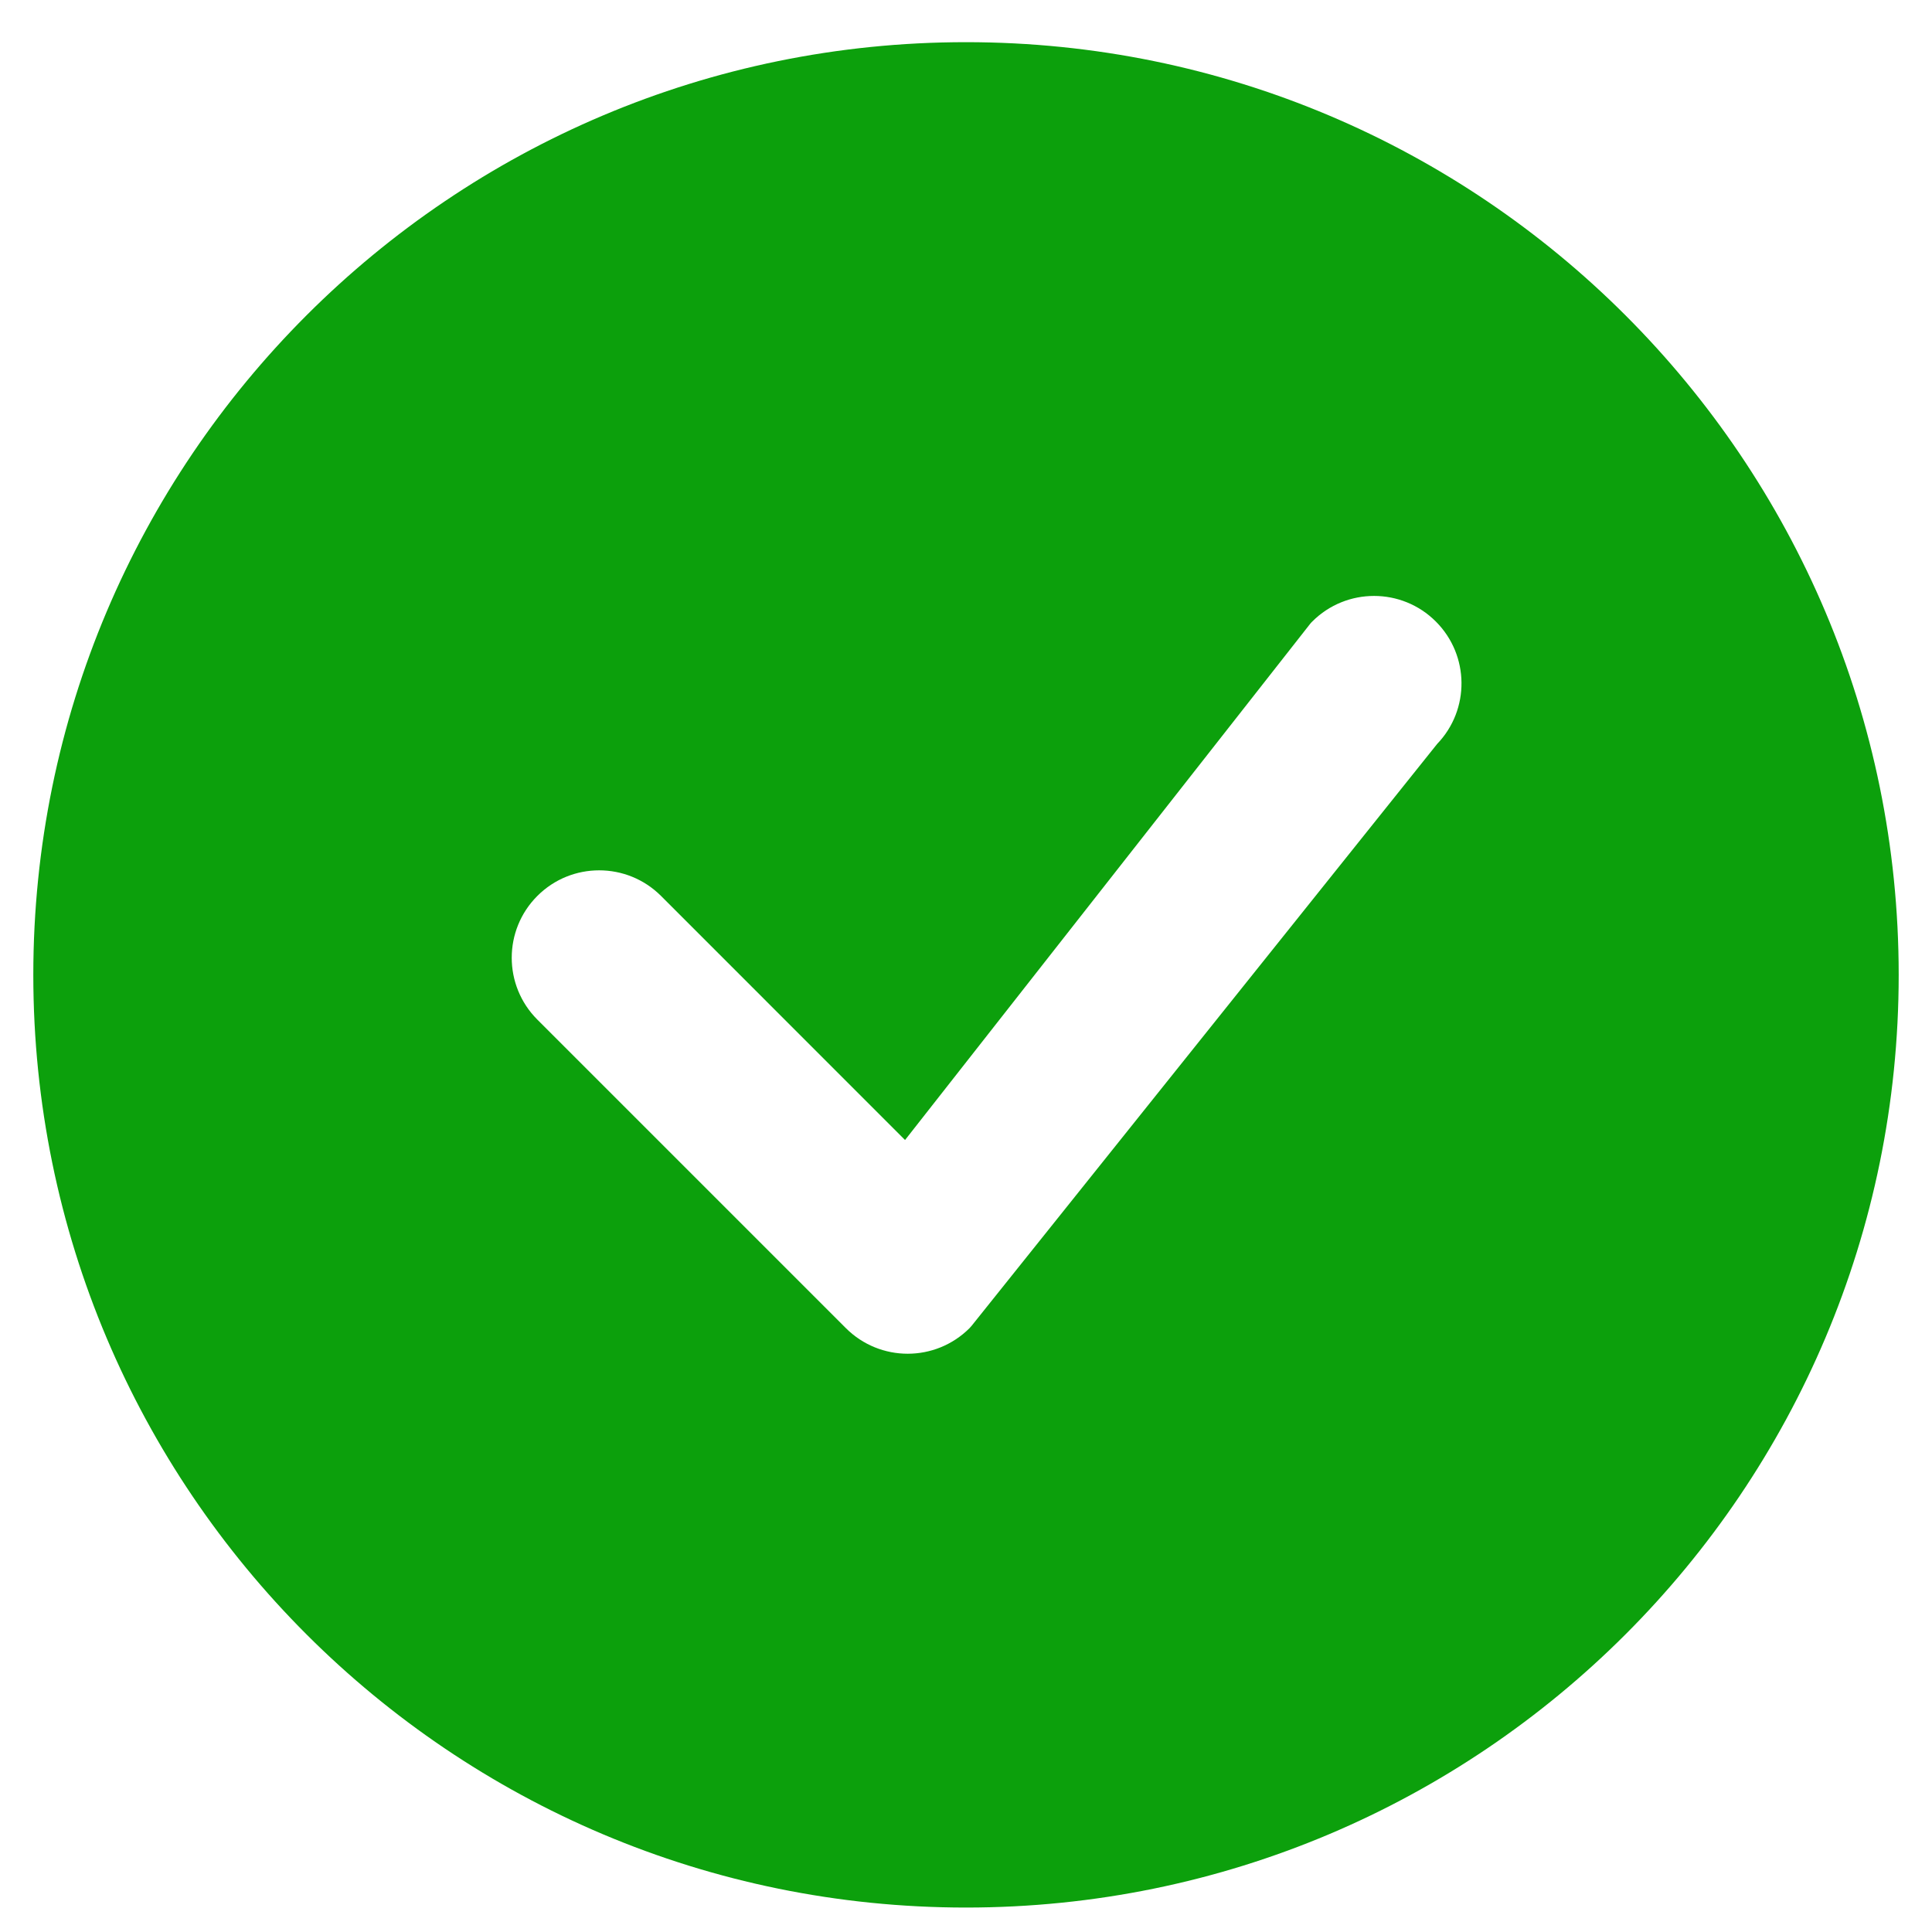 <svg width="29" height="29" viewBox="0 0 29 29" fill="none" xmlns="http://www.w3.org/2000/svg">
<path d="M28.5 14.633C28.5 22.365 22.232 28.633 14.5 28.633C6.768 28.633 0.5 22.365 0.5 14.633C0.5 6.901 6.768 0.633 14.5 0.633C22.232 0.633 28.5 6.901 28.5 14.633ZM21.553 9.33C21.041 8.817 20.209 8.817 19.697 9.33C19.684 9.342 19.673 9.355 19.662 9.369L13.585 17.112L9.922 13.448C9.409 12.936 8.578 12.936 8.066 13.448C7.553 13.961 7.553 14.792 8.066 15.305L12.697 19.936C13.21 20.448 14.04 20.448 14.553 19.936C14.565 19.924 14.575 19.912 14.585 19.9L21.572 11.167C22.066 10.653 22.059 9.836 21.553 9.33Z" fill="#0CA00C"/>
</svg>
